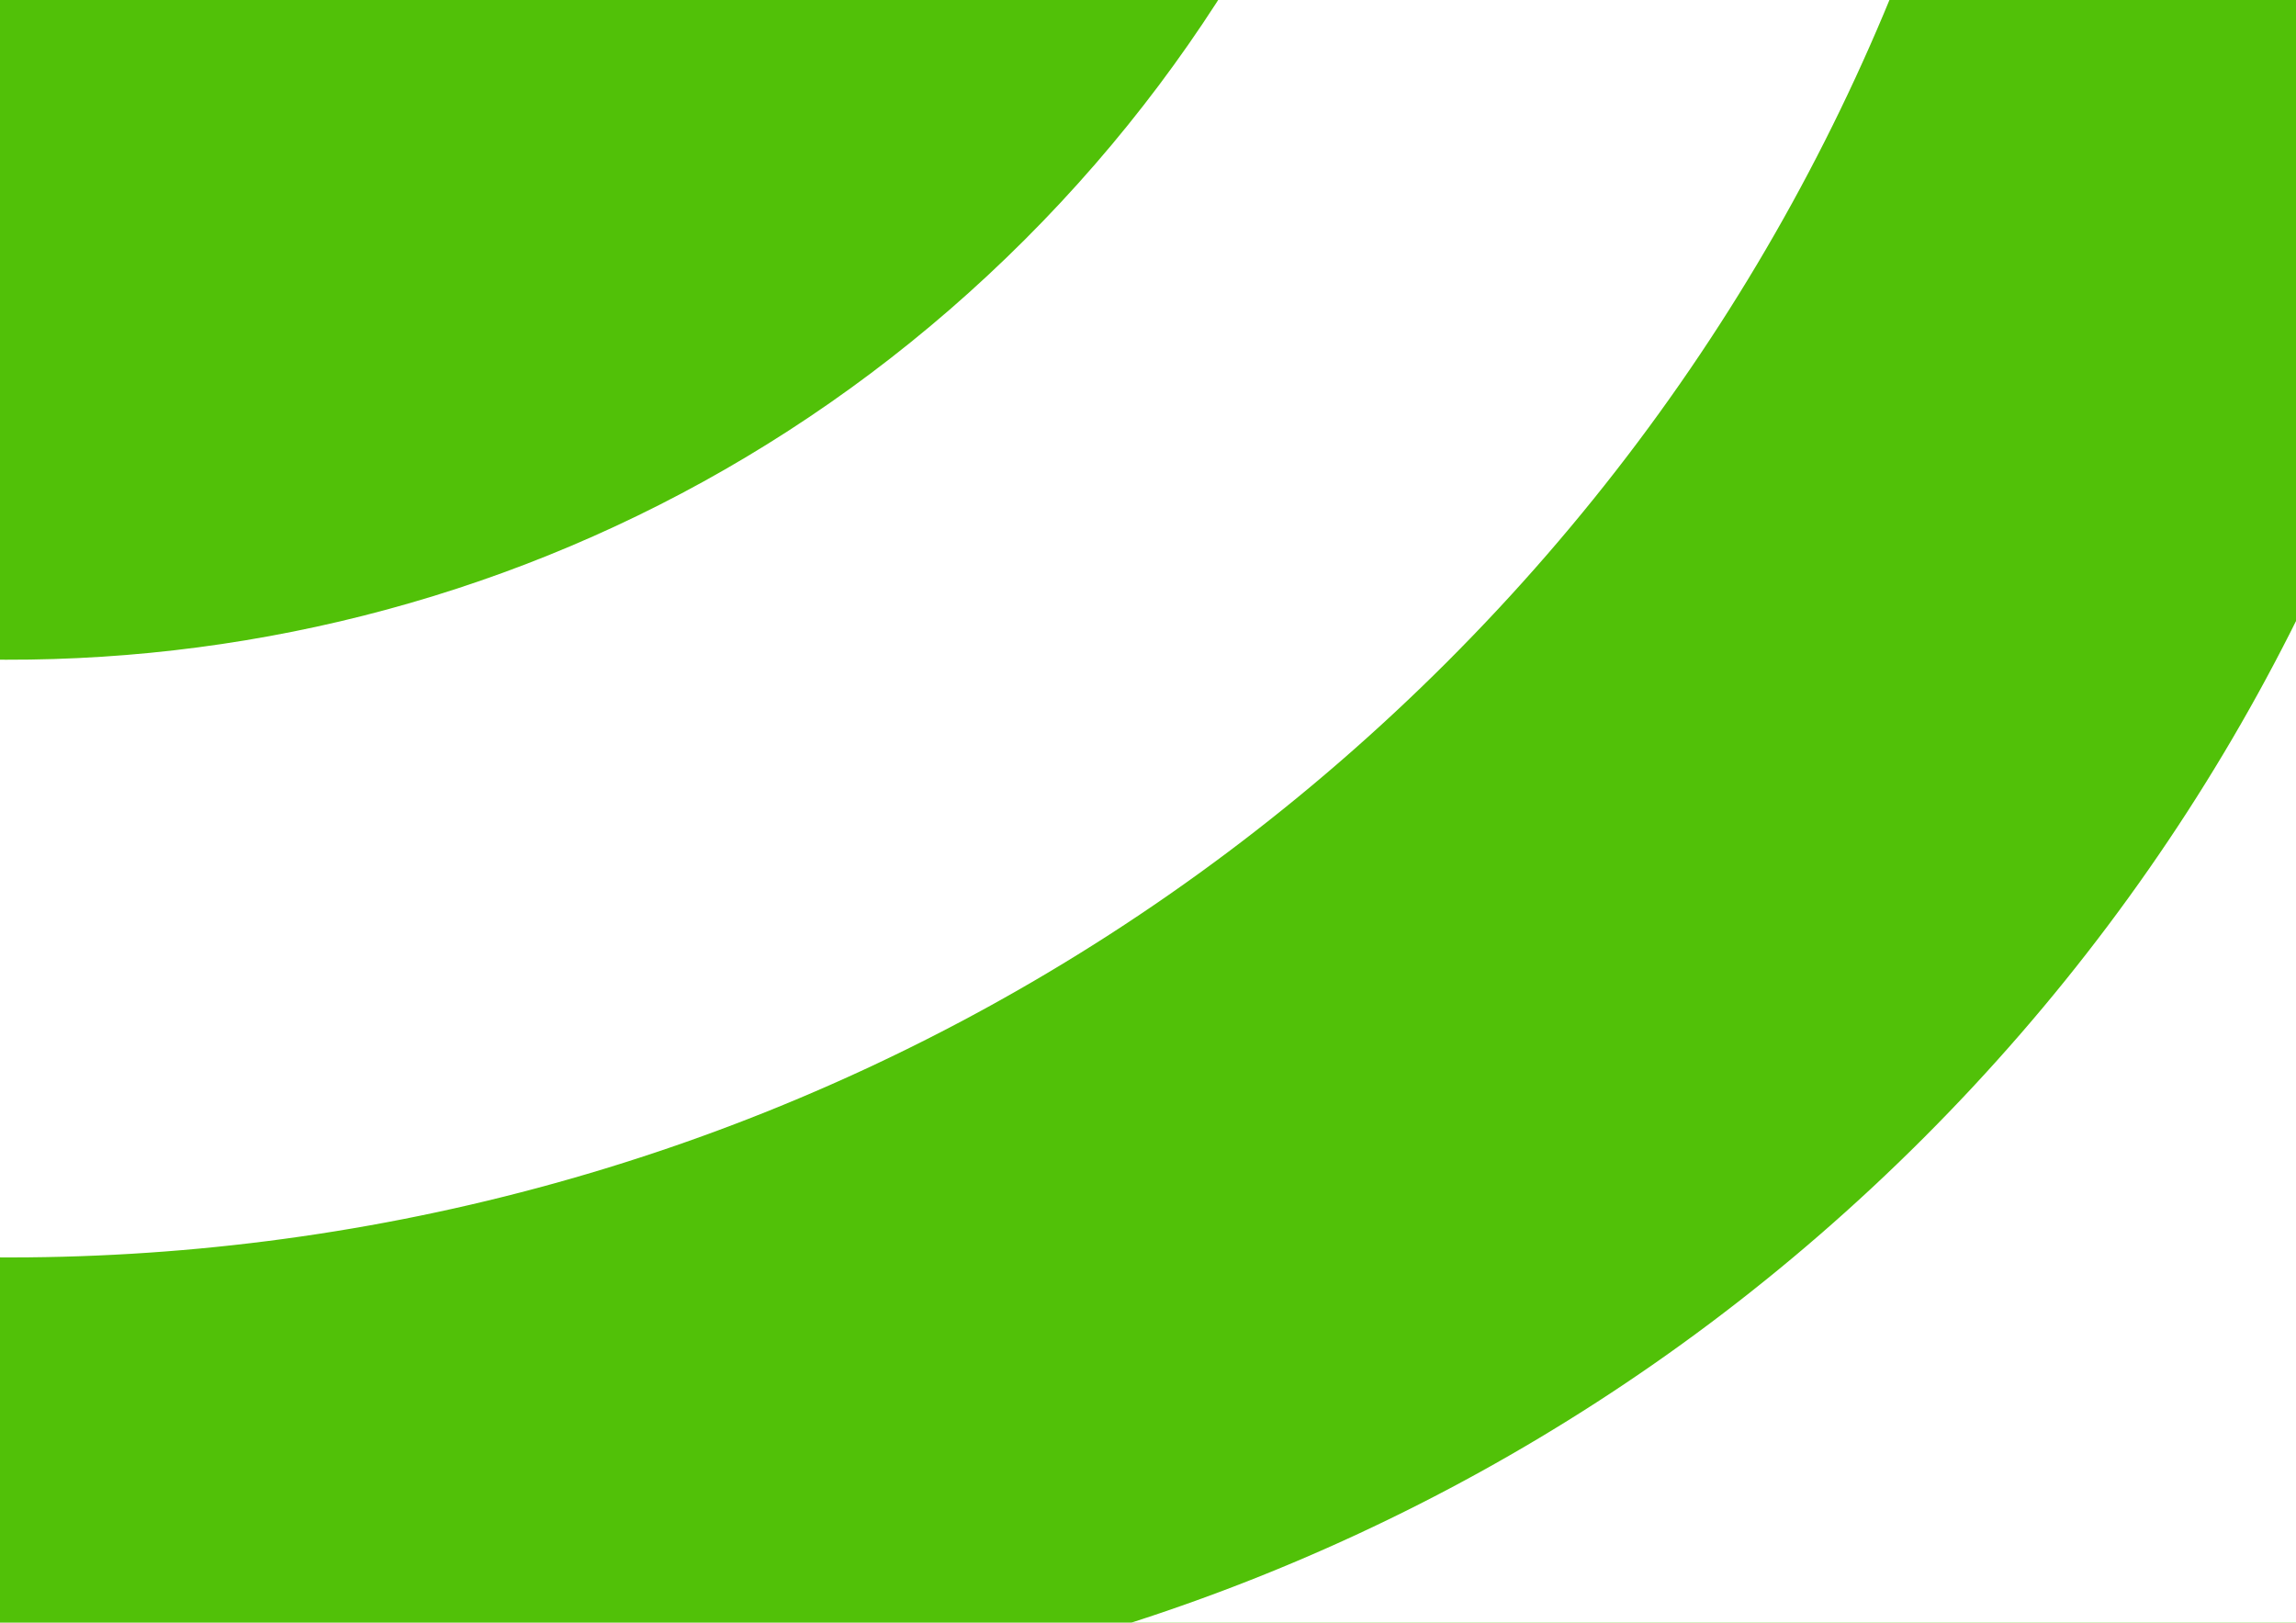 <?xml version="1.0" encoding="utf-8"?>
<!-- Generator: Adobe Illustrator 25.2.3, SVG Export Plug-In . SVG Version: 6.00 Build 0)  -->
<svg version="1.1" id="Layer_1" xmlns="http://www.w3.org/2000/svg" xmlns:xlink="http://www.w3.org/1999/xlink" x="0px" y="0px"
	 viewBox="0 0 842 595" style="enable-background:new 0 0 842 595;" xml:space="preserve">
<style type="text/css">
	.st0{fill:#51C108;}
	.st1{clip-path:url(#SVGID_2_);}
	.st2{fill:#FFFFFF;}
</style>
<g>
	<rect class="st0" width="842" height="595"/>
	<g>
		<defs>
			<rect id="SVGID_1_" width="842" height="595"/>
		</defs>
		<clipPath id="SVGID_2_">
			<use xlink:href="#SVGID_1_"  style="overflow:visible;"/>
		</clipPath>
		<g class="st1">
			<g>
				<g>
					<path class="st2" d="M705.4,417.3c-198,198-482.6,257.8-733,179.5L-125,883.3c355.9,114.3,761.7,30.3,1044.2-252.2
						c282.5-282.5,366.6-688.3,252.3-1044.2l-286.5,97.4C963.2-65.3,903.4,219.3,705.4,417.3z"/>
				</g>
			</g>
			<g>
				<g>
					<path class="st2" d="M375.9,87.8c-143.4,143.4-349.4,186.7-530.7,130l-70.6,207.5c257.7,82.8,551.5,21.9,756.1-182.6
						C735.3,38.1,796.2-255.7,713.4-513.4l-207.5,70.6C562.6-261.6,519.3-55.5,375.9,87.8z"/>
				</g>
			</g>
		</g>
	</g>
</g>
</svg>
